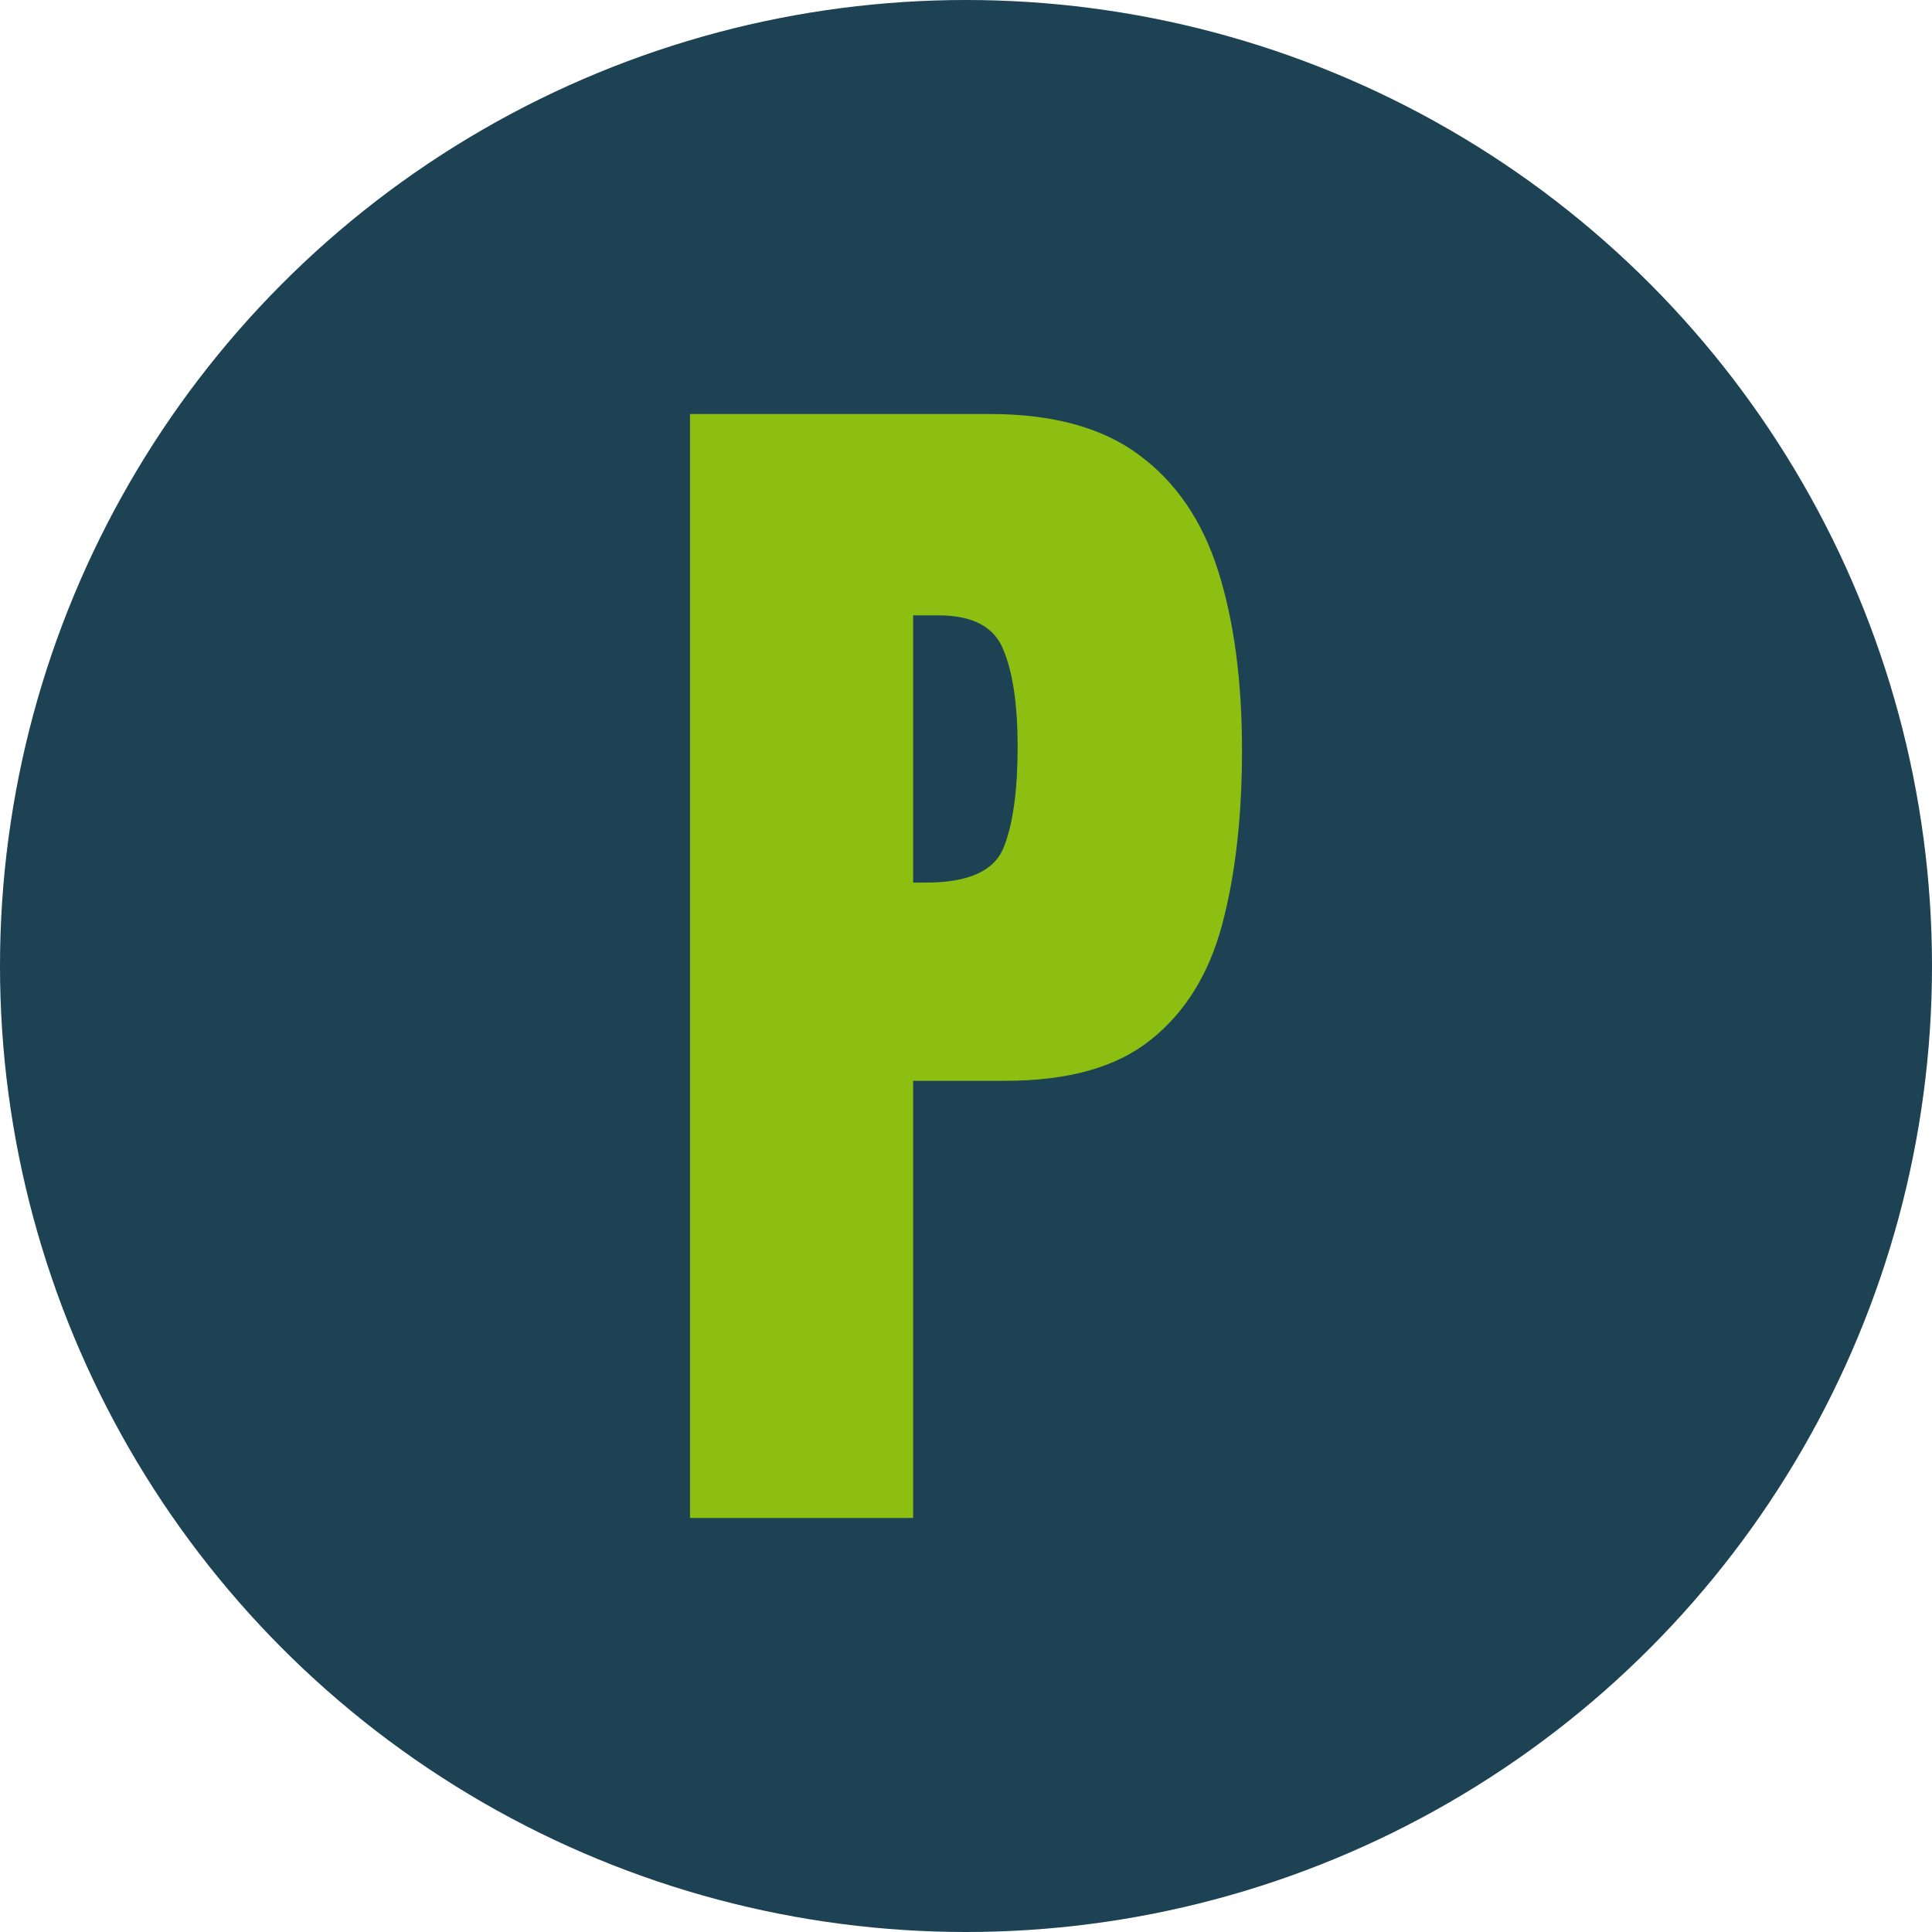 <svg width="28" height="28" viewBox="0 0 28 28" fill="none" xmlns="http://www.w3.org/2000/svg">
<circle cx="14" cy="14" r="14" fill="#1C4254"/>
<path d="M10 22V6H14.346C15.255 6 15.975 6.197 16.505 6.591C17.041 6.985 17.424 7.545 17.654 8.273C17.885 9 18 9.867 18 10.873C18 11.842 17.903 12.688 17.71 13.409C17.517 14.124 17.171 14.679 16.673 15.073C16.181 15.467 15.48 15.664 14.57 15.664H13.234V22H10ZM13.234 12.791H13.421C14.031 12.791 14.405 12.624 14.542 12.291C14.679 11.958 14.748 11.467 14.748 10.818C14.748 10.212 14.679 9.745 14.542 9.418C14.411 9.085 14.097 8.918 13.598 8.918H13.234V12.791Z" fill="#8CBF12"/>
</svg>
